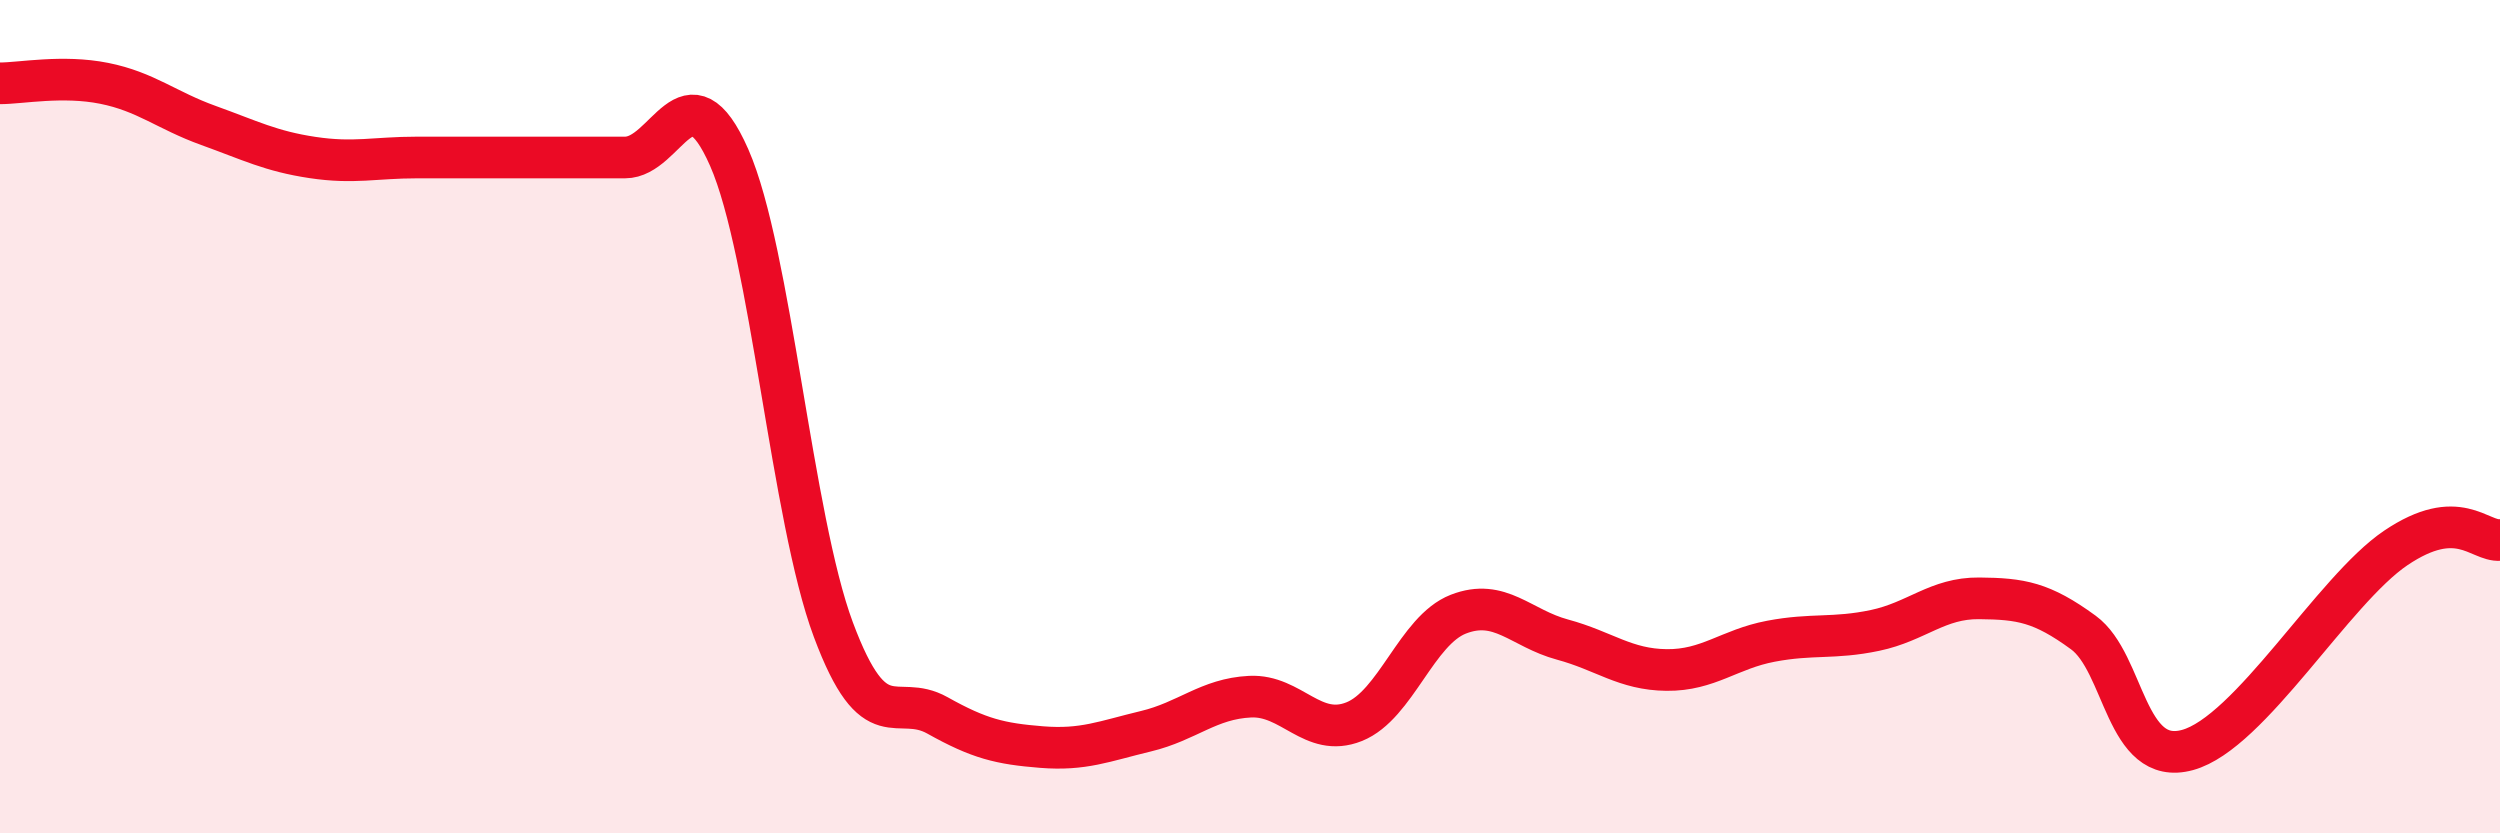 
    <svg width="60" height="20" viewBox="0 0 60 20" xmlns="http://www.w3.org/2000/svg">
      <path
        d="M 0,2 C 0.5,2 1.5,1.8 2.5,2 C 3.5,2.2 4,2.65 5,3.01 C 6,3.37 6.5,3.63 7.5,3.78 C 8.5,3.93 9,3.78 10,3.78 C 11,3.78 11.5,3.78 12.5,3.78 C 13.5,3.78 14,3.78 15,3.78 C 16,3.78 16.5,1.51 17.5,3.78 C 18.5,6.05 19,12.43 20,15.11 C 21,17.79 21.5,16.61 22.5,17.17 C 23.5,17.73 24,17.85 25,17.93 C 26,18.01 26.5,17.79 27.5,17.55 C 28.5,17.31 29,16.77 30,16.72 C 31,16.67 31.5,17.72 32.5,17.32 C 33.5,16.92 34,15.13 35,14.74 C 36,14.35 36.5,15.08 37.5,15.35 C 38.5,15.62 39,16.07 40,16.08 C 41,16.09 41.5,15.58 42.5,15.39 C 43.5,15.2 44,15.34 45,15.13 C 46,14.92 46.5,14.35 47.5,14.36 C 48.5,14.37 49,14.45 50,15.18 C 51,15.91 51,18.41 52.5,18 C 54,17.59 56,14.16 57.5,13.15 C 59,12.14 59.5,13 60,12.96L60 20L0 20Z"
        fill="#EB0A25"
        opacity="0.1"
        stroke-linecap="round"
        stroke-linejoin="round"
      />
      <path
        d="M 0,2 C 0.5,2 1.5,1.8 2.5,2 C 3.5,2.2 4,2.65 5,3.01 C 6,3.37 6.5,3.63 7.5,3.78 C 8.5,3.93 9,3.78 10,3.78 C 11,3.78 11.5,3.78 12.5,3.78 C 13.5,3.78 14,3.78 15,3.78 C 16,3.78 16.5,1.51 17.5,3.78 C 18.5,6.05 19,12.43 20,15.11 C 21,17.79 21.5,16.61 22.5,17.17 C 23.5,17.73 24,17.85 25,17.93 C 26,18.01 26.5,17.79 27.5,17.55 C 28.5,17.31 29,16.77 30,16.72 C 31,16.67 31.5,17.72 32.5,17.32 C 33.5,16.92 34,15.13 35,14.74 C 36,14.35 36.5,15.08 37.5,15.35 C 38.5,15.62 39,16.07 40,16.08 C 41,16.09 41.5,15.58 42.5,15.39 C 43.5,15.2 44,15.34 45,15.13 C 46,14.92 46.5,14.35 47.5,14.36 C 48.5,14.37 49,14.45 50,15.18 C 51,15.91 51,18.41 52.5,18 C 54,17.59 56,14.16 57.5,13.15 C 59,12.14 59.5,13 60,12.96"
        stroke="#EB0A25"
        stroke-width="1"
        fill="none"
        stroke-linecap="round"
        stroke-linejoin="round"
      />
    </svg>
  